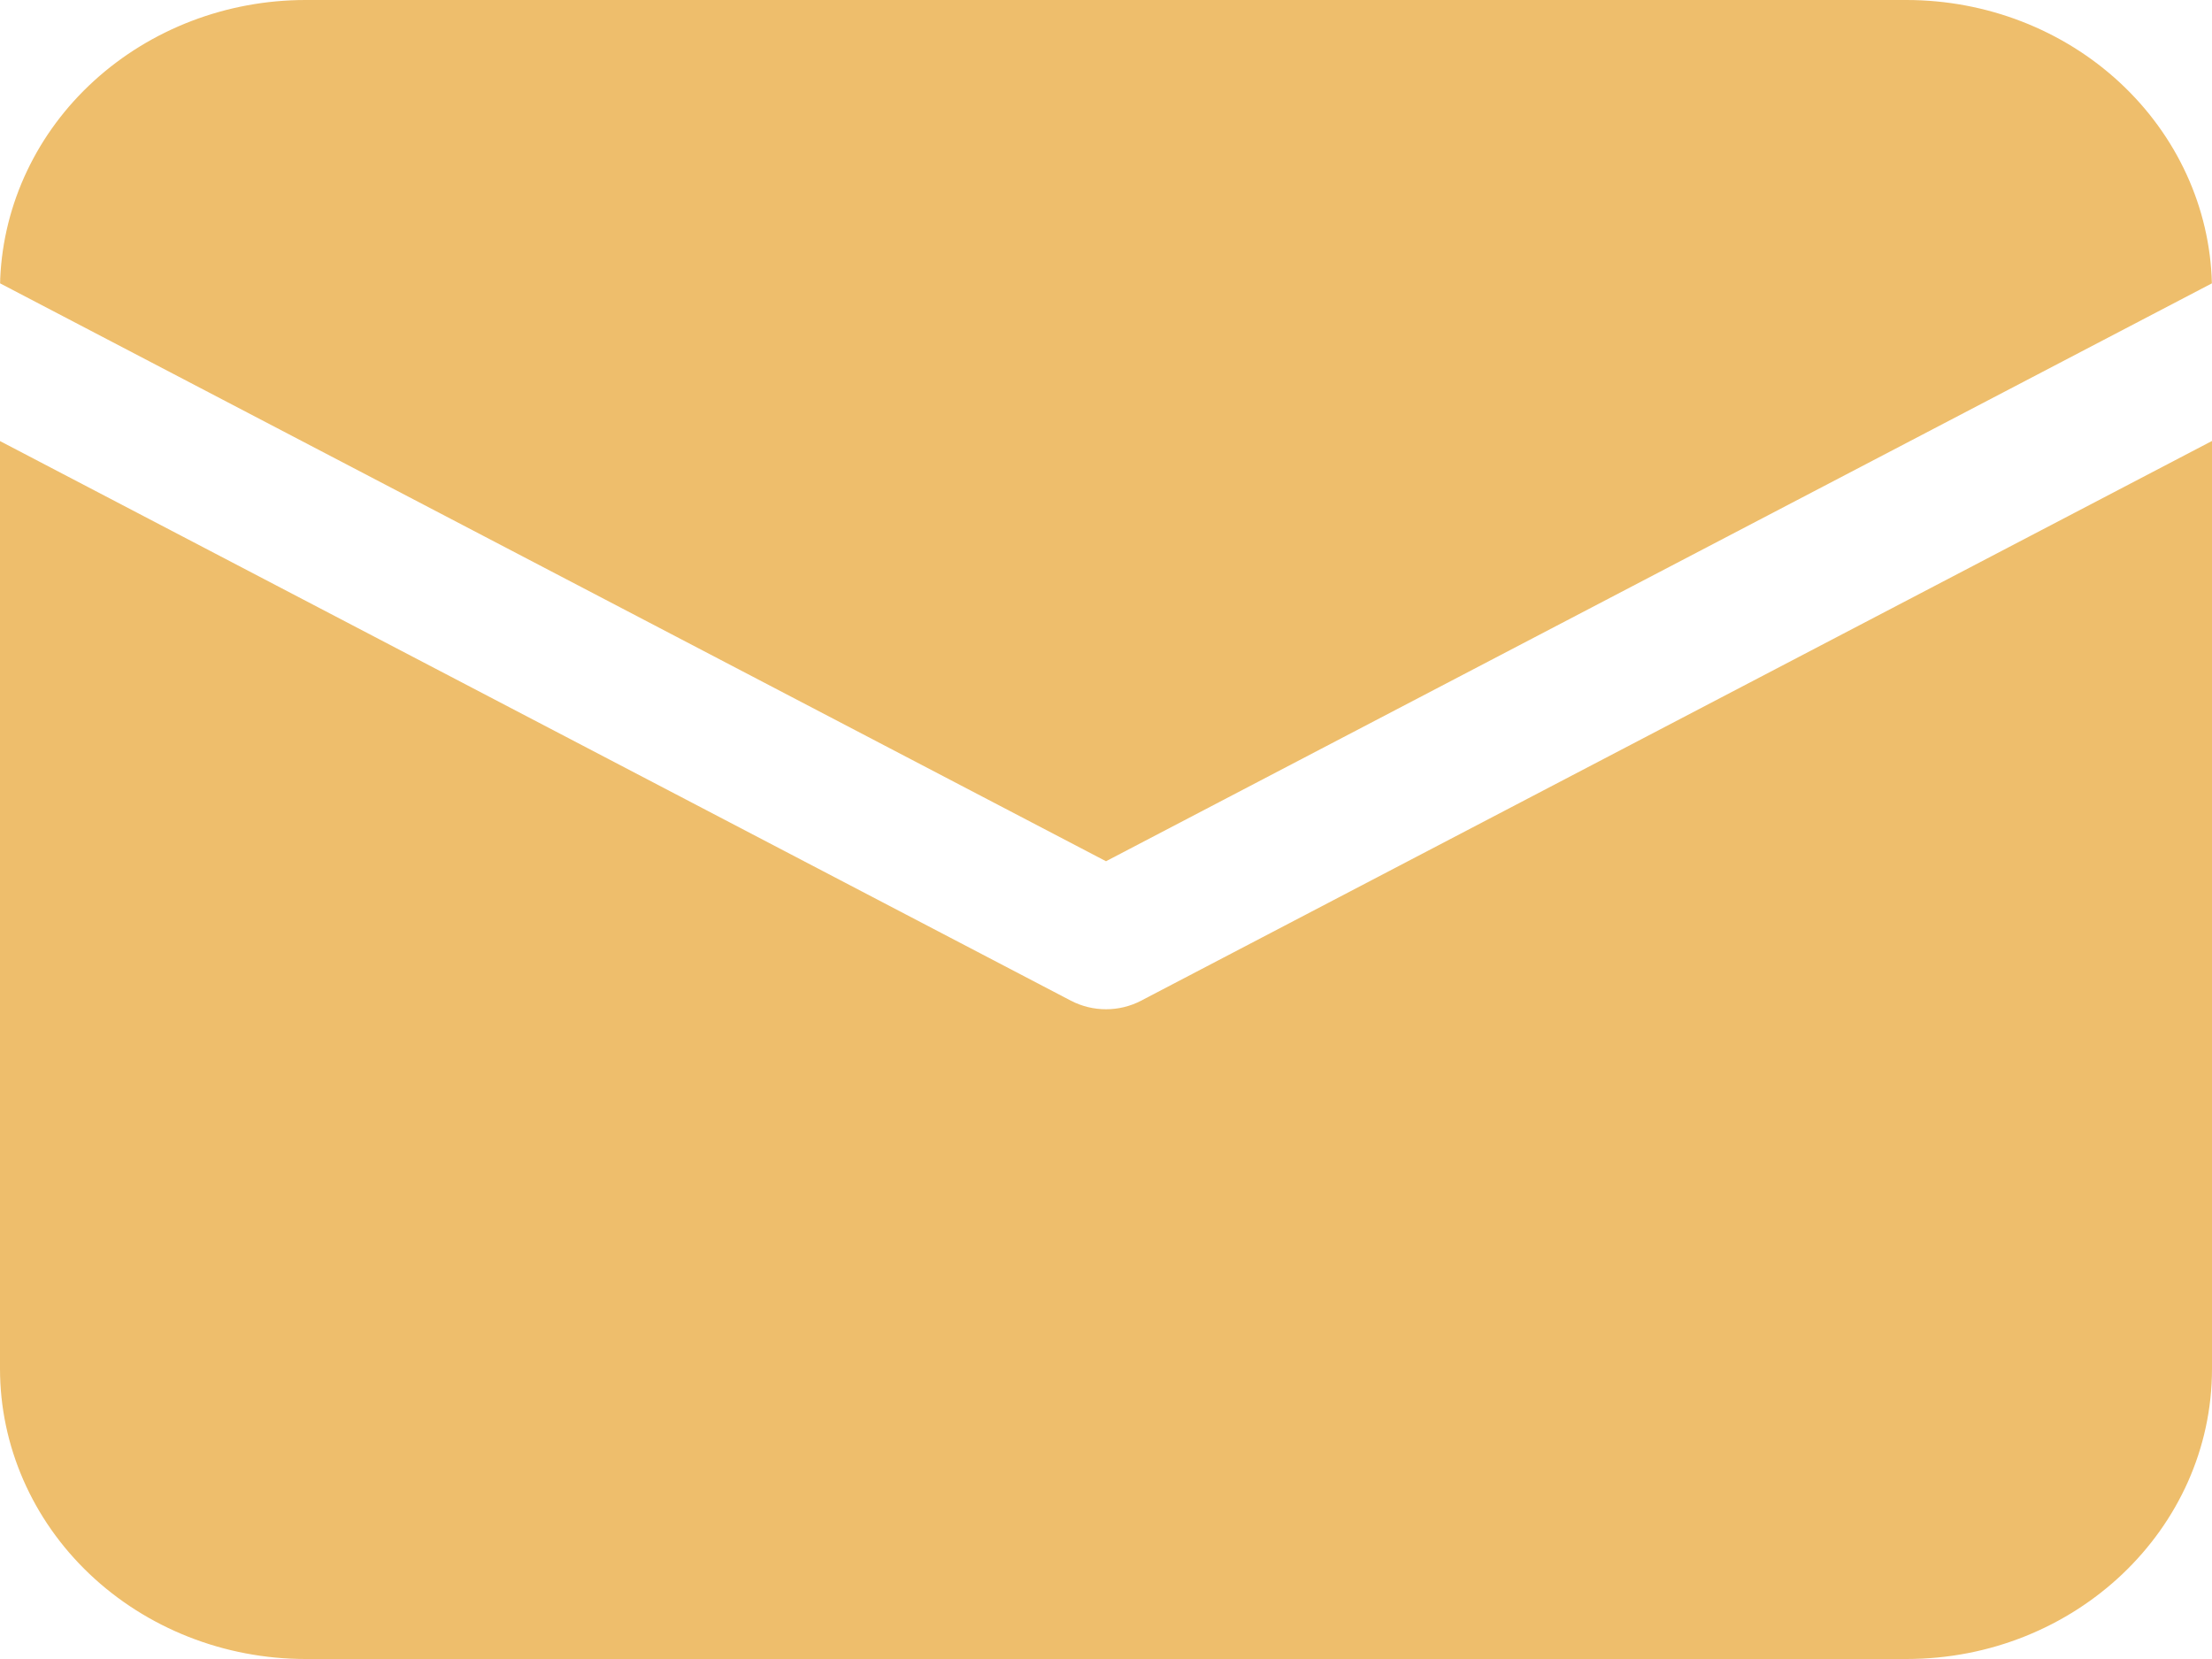<svg width="20" height="15" viewBox="0 0 20 15" fill="none" xmlns="http://www.w3.org/2000/svg">
<path d="M20 3.988V12.375C20 13.825 18.763 15 17.237 15H2.763C2.03 15 1.327 14.723 0.809 14.231C0.291 13.739 0 13.071 0 12.375V3.988L9.683 9.048C9.881 9.151 10.12 9.151 10.317 9.048L20 3.987V3.988ZM17.237 1.12891e-08C17.958 6.36777e-05 18.651 0.268 19.167 0.747C19.683 1.226 19.982 1.877 19.999 2.562L10 7.787L0.001 2.562L0.002 2.517C0.032 1.84 0.335 1.2 0.85 0.731C1.365 0.262 2.05 -6.27765e-05 2.763 1.12891e-08H17.237Z" fill="#EEBE6C"/>
</svg>
